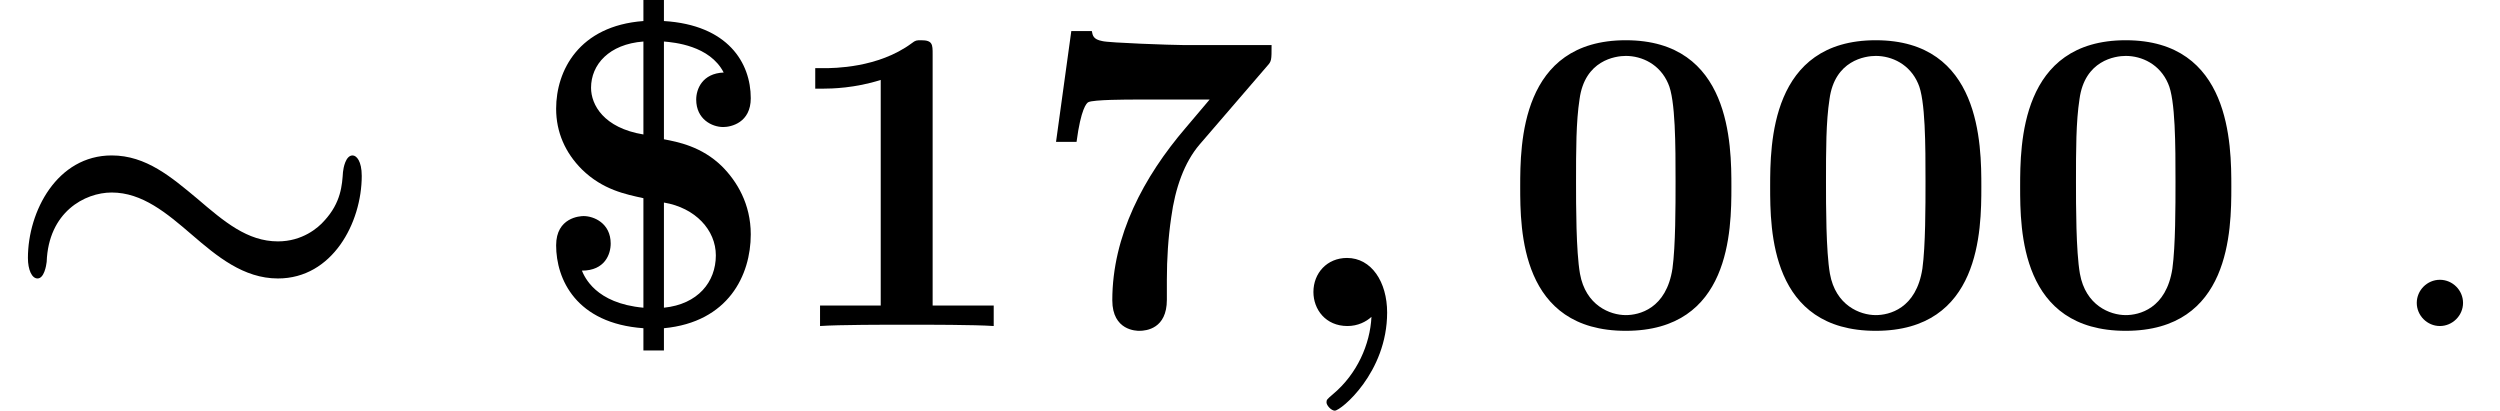 <?xml version='1.0' encoding='UTF-8'?>
<!-- This file was generated by dvisvgm 1.15.1 -->
<svg height='10.264pt' version='1.1' viewBox='70.735 60.591 62.503 10.264' width='62.503pt' xmlns='http://www.w3.org/2000/svg' xmlns:xlink='http://www.w3.org/1999/xlink'>
<defs>
<path d='M4.8 -2.28C5.422 -1.745 6.087 -1.189 6.949 -1.189C8.313 -1.189 9.044 -2.585 9.044 -3.753C9.044 -4.124 8.913 -4.265 8.815 -4.265C8.64 -4.265 8.585 -3.949 8.575 -3.851C8.553 -3.535 8.531 -3.087 8.105 -2.629C7.953 -2.455 7.56 -2.116 6.949 -2.116C6.185 -2.116 5.607 -2.607 4.931 -3.185C4.287 -3.72 3.655 -4.265 2.793 -4.265C1.429 -4.265 0.698 -2.869 0.698 -1.702C0.698 -1.407 0.796 -1.189 0.938 -1.189C1.102 -1.189 1.156 -1.505 1.167 -1.604C1.211 -2.847 2.116 -3.338 2.793 -3.338C3.556 -3.338 4.167 -2.825 4.8 -2.28Z' id='g0-24'/>
<path d='M2.88 -4.789C1.887 -4.953 1.571 -5.531 1.571 -5.956C1.571 -6.535 2.018 -7.047 2.88 -7.113V-4.789ZM3.393 -4.669V-7.113C3.644 -7.091 4.538 -7.015 4.887 -6.338C4.353 -6.316 4.2 -5.924 4.2 -5.662C4.2 -5.171 4.593 -4.975 4.876 -4.975C5.073 -4.975 5.564 -5.084 5.564 -5.695C5.564 -6.578 4.996 -7.527 3.393 -7.625V-8.182H2.88V-7.625C1.265 -7.505 0.698 -6.382 0.698 -5.433C0.698 -4.844 0.927 -4.331 1.342 -3.916C1.865 -3.404 2.433 -3.295 2.88 -3.196V-0.458C1.68 -0.567 1.407 -1.233 1.342 -1.385C1.92 -1.385 2.062 -1.8 2.062 -2.062C2.062 -2.575 1.636 -2.749 1.385 -2.749C1.298 -2.749 0.698 -2.716 0.698 -2.018C0.698 -1.167 1.2 -0.065 2.88 0.055V0.611H3.393V0.055C5.007 -0.098 5.564 -1.276 5.564 -2.291C5.564 -3.055 5.215 -3.622 4.844 -3.993C4.331 -4.495 3.731 -4.604 3.393 -4.669ZM3.393 -0.458V-3.087C4.178 -2.956 4.691 -2.4 4.691 -1.767C4.691 -1.102 4.244 -0.545 3.393 -0.458Z' id='g2-36'/>
<path d='M5.771 -3.48C5.771 -4.538 5.76 -7.145 3.131 -7.145S0.491 -4.549 0.491 -3.48C0.491 -2.4 0.502 0.12 3.131 0.12C5.749 0.12 5.771 -2.389 5.771 -3.48ZM3.131 -0.273C2.738 -0.273 2.127 -0.513 1.985 -1.309C1.887 -1.876 1.887 -3.011 1.887 -3.611C1.887 -4.396 1.887 -5.105 1.975 -5.673C2.105 -6.644 2.869 -6.753 3.131 -6.753C3.535 -6.753 3.982 -6.545 4.189 -6.065C4.375 -5.662 4.375 -4.505 4.375 -3.611C4.375 -3 4.375 -2.007 4.298 -1.44C4.145 -0.425 3.458 -0.273 3.131 -0.273Z' id='g2-48'/>
<path d='M3.862 -6.796C3.862 -7.036 3.862 -7.145 3.578 -7.145C3.458 -7.145 3.436 -7.145 3.338 -7.069C2.498 -6.447 1.375 -6.447 1.145 -6.447H0.927V-5.935H1.145C1.32 -5.935 1.92 -5.945 2.564 -6.153V-0.513H1.047V0C1.527 -0.033 2.684 -0.033 3.218 -0.033S4.909 -0.033 5.389 0V-0.513H3.862V-6.796Z' id='g2-49'/>
<path d='M5.978 -6.502C6.087 -6.622 6.087 -6.644 6.087 -7.025H3.862C3.611 -7.025 2.007 -7.08 1.855 -7.124C1.625 -7.167 1.615 -7.265 1.593 -7.375H1.08L0.698 -4.604H1.211C1.32 -5.433 1.462 -5.575 1.505 -5.596C1.625 -5.662 2.509 -5.662 2.695 -5.662H4.538L3.938 -4.953C2.891 -3.731 2.105 -2.258 2.105 -0.644C2.105 0.12 2.716 0.12 2.782 0.12C2.956 0.12 3.469 0.065 3.469 -0.655V-1.156C3.469 -1.68 3.502 -2.204 3.578 -2.716C3.676 -3.447 3.905 -4.091 4.287 -4.538L5.978 -6.502Z' id='g2-55'/>
<path d='M2.095 -0.578C2.095 -0.895 1.833 -1.156 1.516 -1.156S0.938 -0.895 0.938 -0.578S1.2 0 1.516 0S2.095 -0.262 2.095 -0.578Z' id='g3-58'/>
<path d='M2.335 -0.229C2.302 0.458 1.975 1.2 1.375 1.702C1.222 1.833 1.211 1.844 1.211 1.909C1.211 1.985 1.331 2.116 1.418 2.116C1.571 2.116 2.727 1.167 2.727 -0.338C2.727 -1.102 2.335 -1.702 1.724 -1.702C1.222 -1.702 0.884 -1.32 0.884 -0.851C0.884 -0.415 1.189 0 1.735 0C1.996 0 2.204 -0.109 2.335 -0.229Z' id='g1-59'/>
</defs>
<g id='page1'>
<use x='70.735' xlink:href='#g0-24' y='68.742'/>
<use x='83.941' xlink:href='#g2-36' y='68.742'/>
<use x='90.19' xlink:href='#g2-49' y='68.742'/>
<use x='96.439' xlink:href='#g2-55' y='68.742'/>
<use x='102.688' xlink:href='#g1-59' y='68.742'/>
<use x='108.251' xlink:href='#g2-48' y='68.742'/>
<use x='114.5' xlink:href='#g2-48' y='68.742'/>
<use x='120.75' xlink:href='#g2-48' y='68.742'/>
<use x='130.219' xlink:href='#g3-58' y='68.742'/>
</g>
</svg>
<!--Rendered by QuickLaTeX.com-->